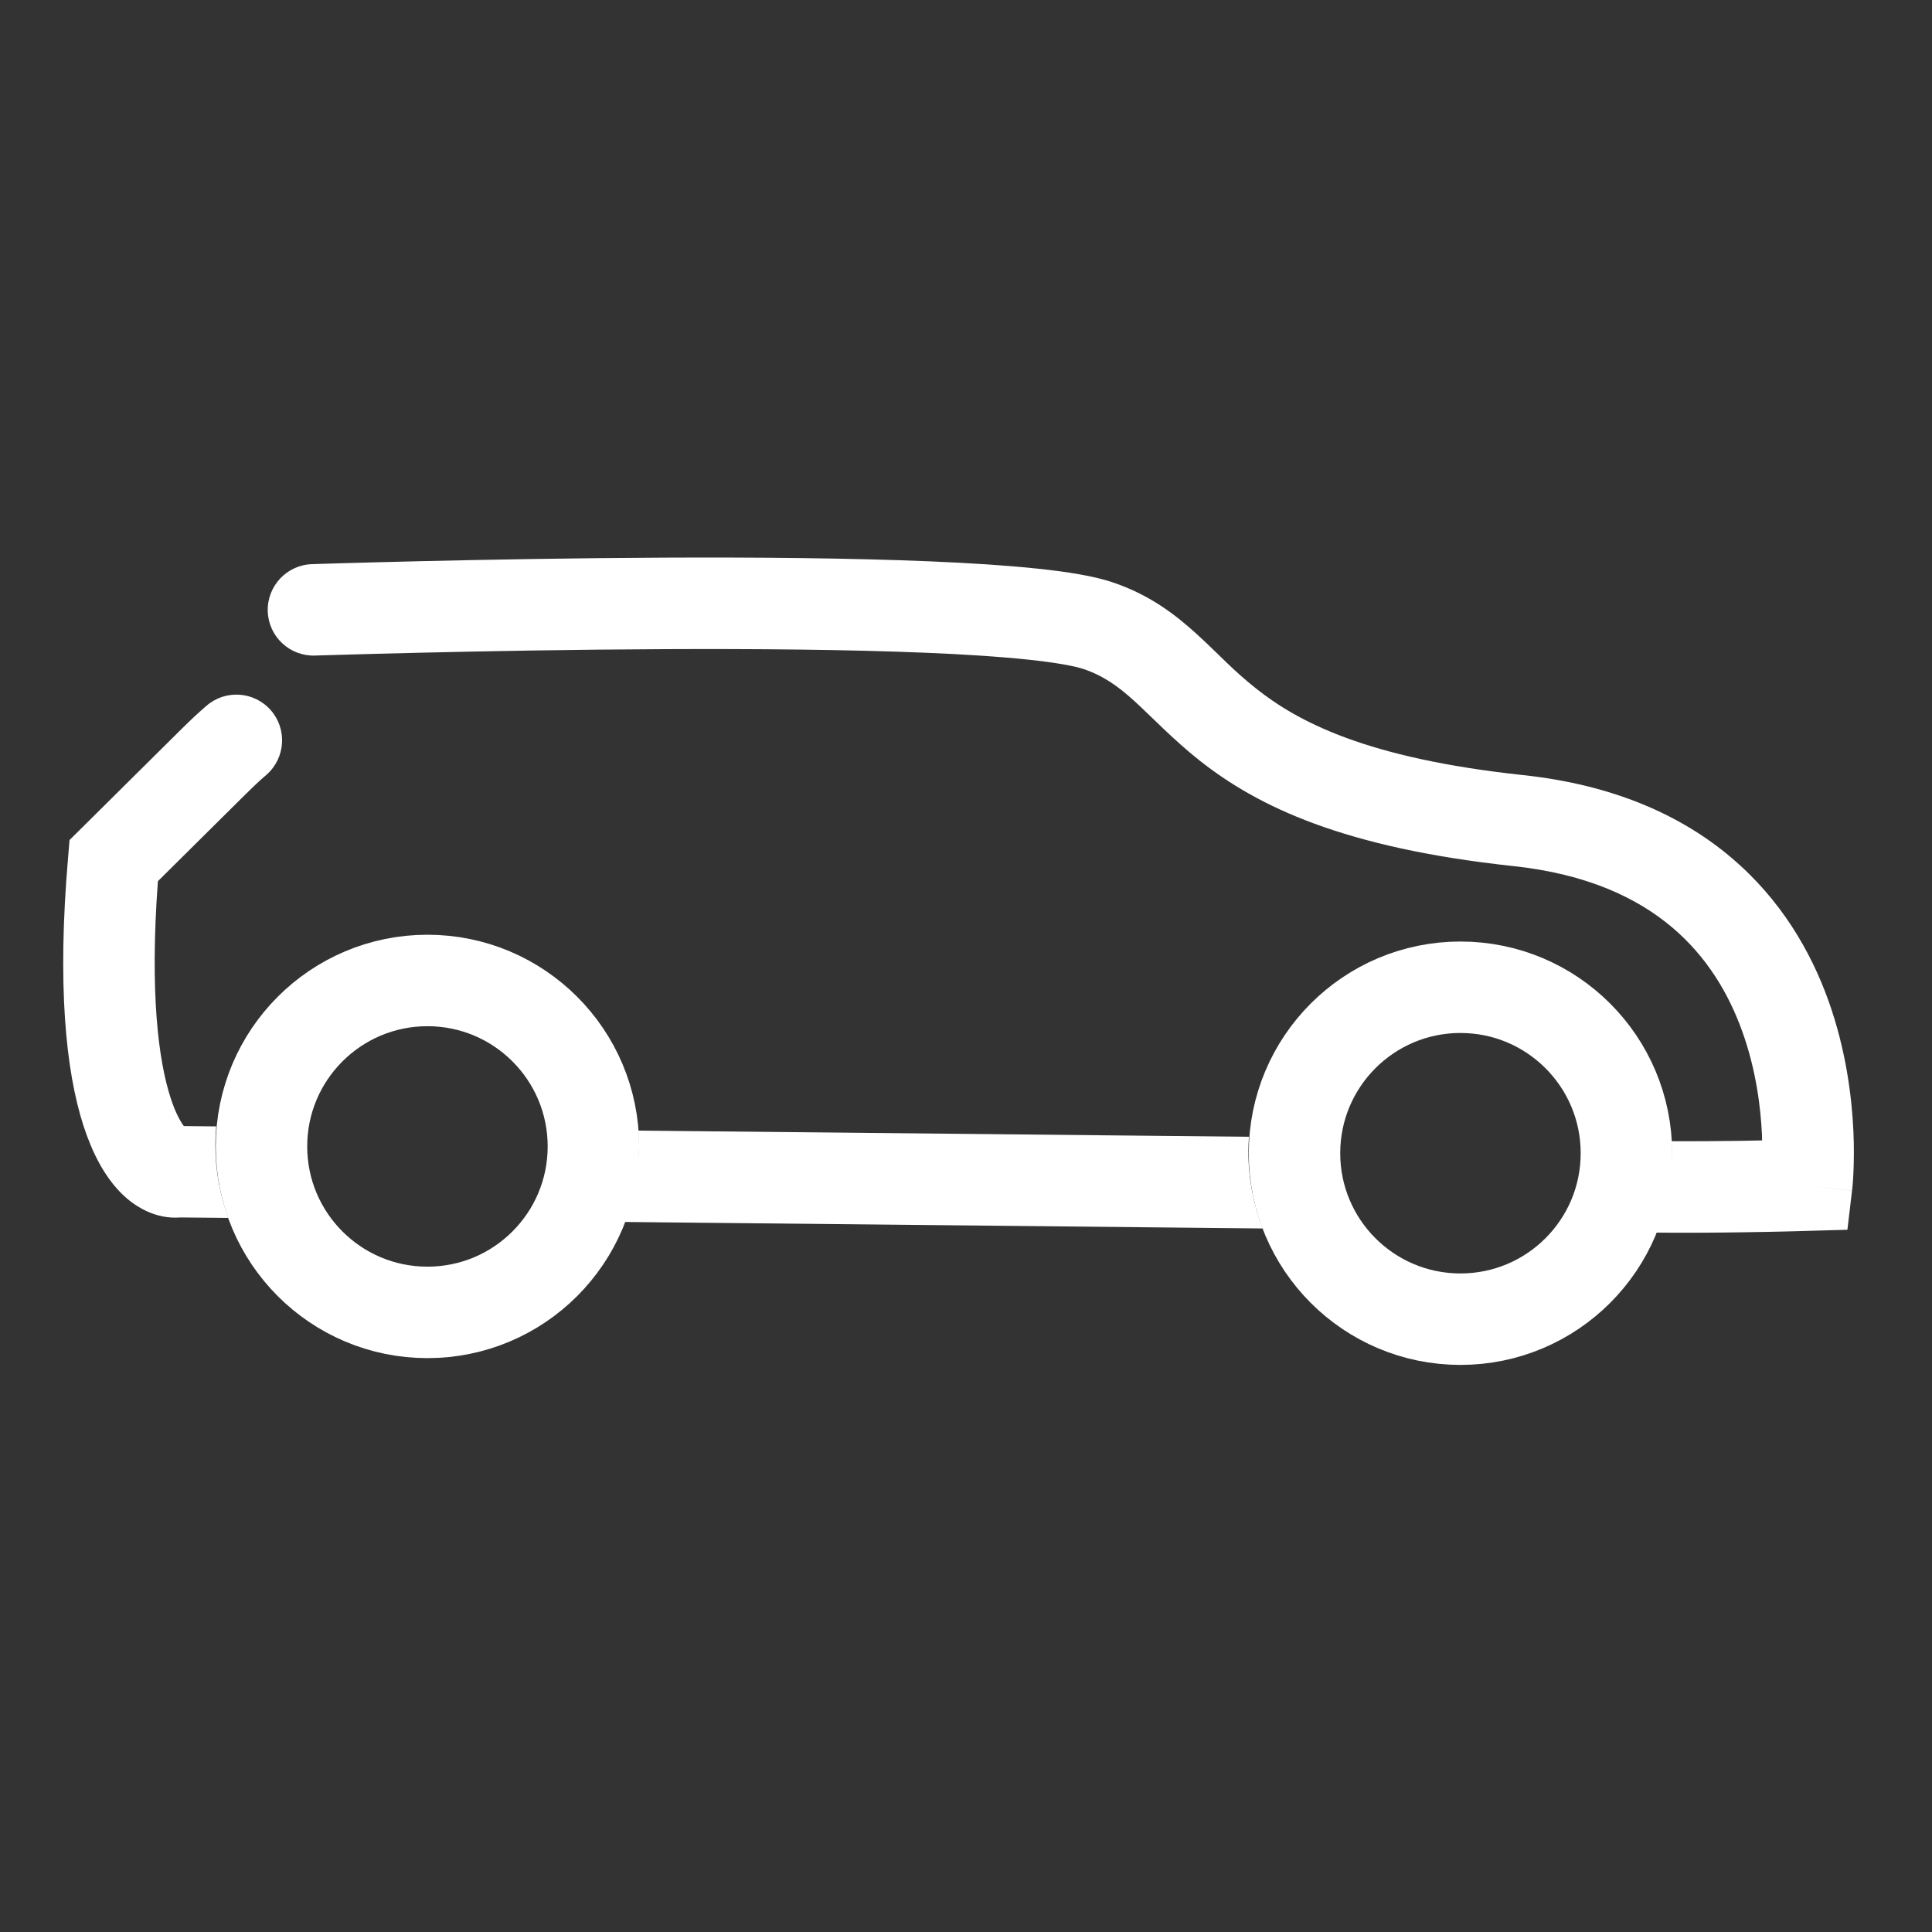 <svg width="41" height="41" viewBox="0 0 41 41" fill="none" xmlns="http://www.w3.org/2000/svg">
<rect x="0" y="0" width="41" height="41" fill="#333333" stroke="none"/>
<circle cx="9.071" cy="24.329" r="3.522" stroke="white" stroke-width="1.941"/>
<path d="M14.081 11.834C16.02 11.825 18.045 11.842 19.741 11.913C20.588 11.949 21.364 11.998 22.012 12.067C22.636 12.132 23.216 12.222 23.627 12.363C24.398 12.626 24.933 13.035 25.389 13.449C25.879 13.895 26.156 14.217 26.659 14.614C27.54 15.311 28.981 16.091 32.325 16.449C34.233 16.654 35.673 17.297 36.737 18.197C37.795 19.091 38.428 20.192 38.802 21.235C39.174 22.273 39.298 23.272 39.332 24.003C39.349 24.371 39.342 24.677 39.332 24.896C39.327 25.005 39.321 25.093 39.315 25.155C39.313 25.187 39.309 25.212 39.307 25.231C39.306 25.24 39.306 25.247 39.306 25.253C39.305 25.256 39.305 25.259 39.304 25.261V25.265L38.341 25.151L39.303 25.266L39.205 26.097L38.369 26.121H38.362C38.357 26.121 38.35 26.122 38.341 26.122C38.323 26.123 38.296 26.123 38.263 26.124C38.194 26.126 38.094 26.129 37.97 26.132C37.721 26.138 37.373 26.146 36.975 26.151C36.421 26.16 35.762 26.164 35.135 26.158C35.355 25.628 35.477 25.048 35.477 24.439C35.477 24.365 35.475 24.292 35.471 24.219C35.976 24.22 36.492 24.217 36.946 24.21C37.105 24.208 37.255 24.204 37.394 24.201C37.393 24.166 37.394 24.129 37.392 24.092C37.365 23.489 37.263 22.693 36.974 21.89C36.688 21.091 36.225 20.305 35.484 19.679C34.749 19.058 33.686 18.548 32.118 18.38C28.51 17.993 26.692 17.116 25.454 16.137C24.898 15.697 24.4 15.174 24.082 14.885C23.73 14.565 23.422 14.344 22.998 14.199C22.811 14.136 22.422 14.062 21.808 13.997C21.218 13.935 20.487 13.887 19.66 13.853C18.008 13.784 16.017 13.767 14.09 13.776C12.165 13.784 10.313 13.819 8.942 13.851C8.257 13.867 7.691 13.882 7.298 13.894C7.101 13.899 6.948 13.904 6.844 13.907C6.792 13.909 6.751 13.91 6.724 13.911C6.711 13.912 6.701 13.912 6.694 13.912H6.684C6.149 13.93 5.7 13.51 5.682 12.975C5.665 12.439 6.084 11.99 6.62 11.972H6.631C6.638 11.972 6.649 11.971 6.662 11.971C6.689 11.97 6.73 11.969 6.782 11.967C6.888 11.964 7.044 11.959 7.242 11.953C7.638 11.942 8.207 11.926 8.896 11.91C10.275 11.878 12.14 11.843 14.081 11.834ZM26.504 24.124C26.497 24.228 26.492 24.333 26.492 24.439C26.492 25.014 26.601 25.564 26.798 26.07L13.245 25.932C13.444 25.424 13.556 24.872 13.556 24.294C13.556 24.193 13.55 24.093 13.544 23.993L26.504 24.124ZM4.378 14.981C4.781 14.628 5.394 14.669 5.747 15.072C6.1 15.476 6.058 16.089 5.655 16.442C5.332 16.725 5.51 16.562 3.351 18.7C3.175 21.082 3.365 22.509 3.619 23.294C3.726 23.626 3.834 23.808 3.901 23.897L4.588 23.904C4.577 24.032 4.57 24.163 4.57 24.294C4.57 24.84 4.667 25.362 4.846 25.846L3.83 25.836C3.303 25.878 2.854 25.612 2.549 25.297C2.218 24.956 1.962 24.477 1.772 23.892C1.393 22.719 1.212 20.899 1.446 18.182L1.476 17.826L1.73 17.575C4.107 15.222 3.982 15.327 4.378 14.981Z" fill="white"/>
<circle cx="30.993" cy="24.473" r="3.522" stroke="white" stroke-width="1.941"/>
</svg>

